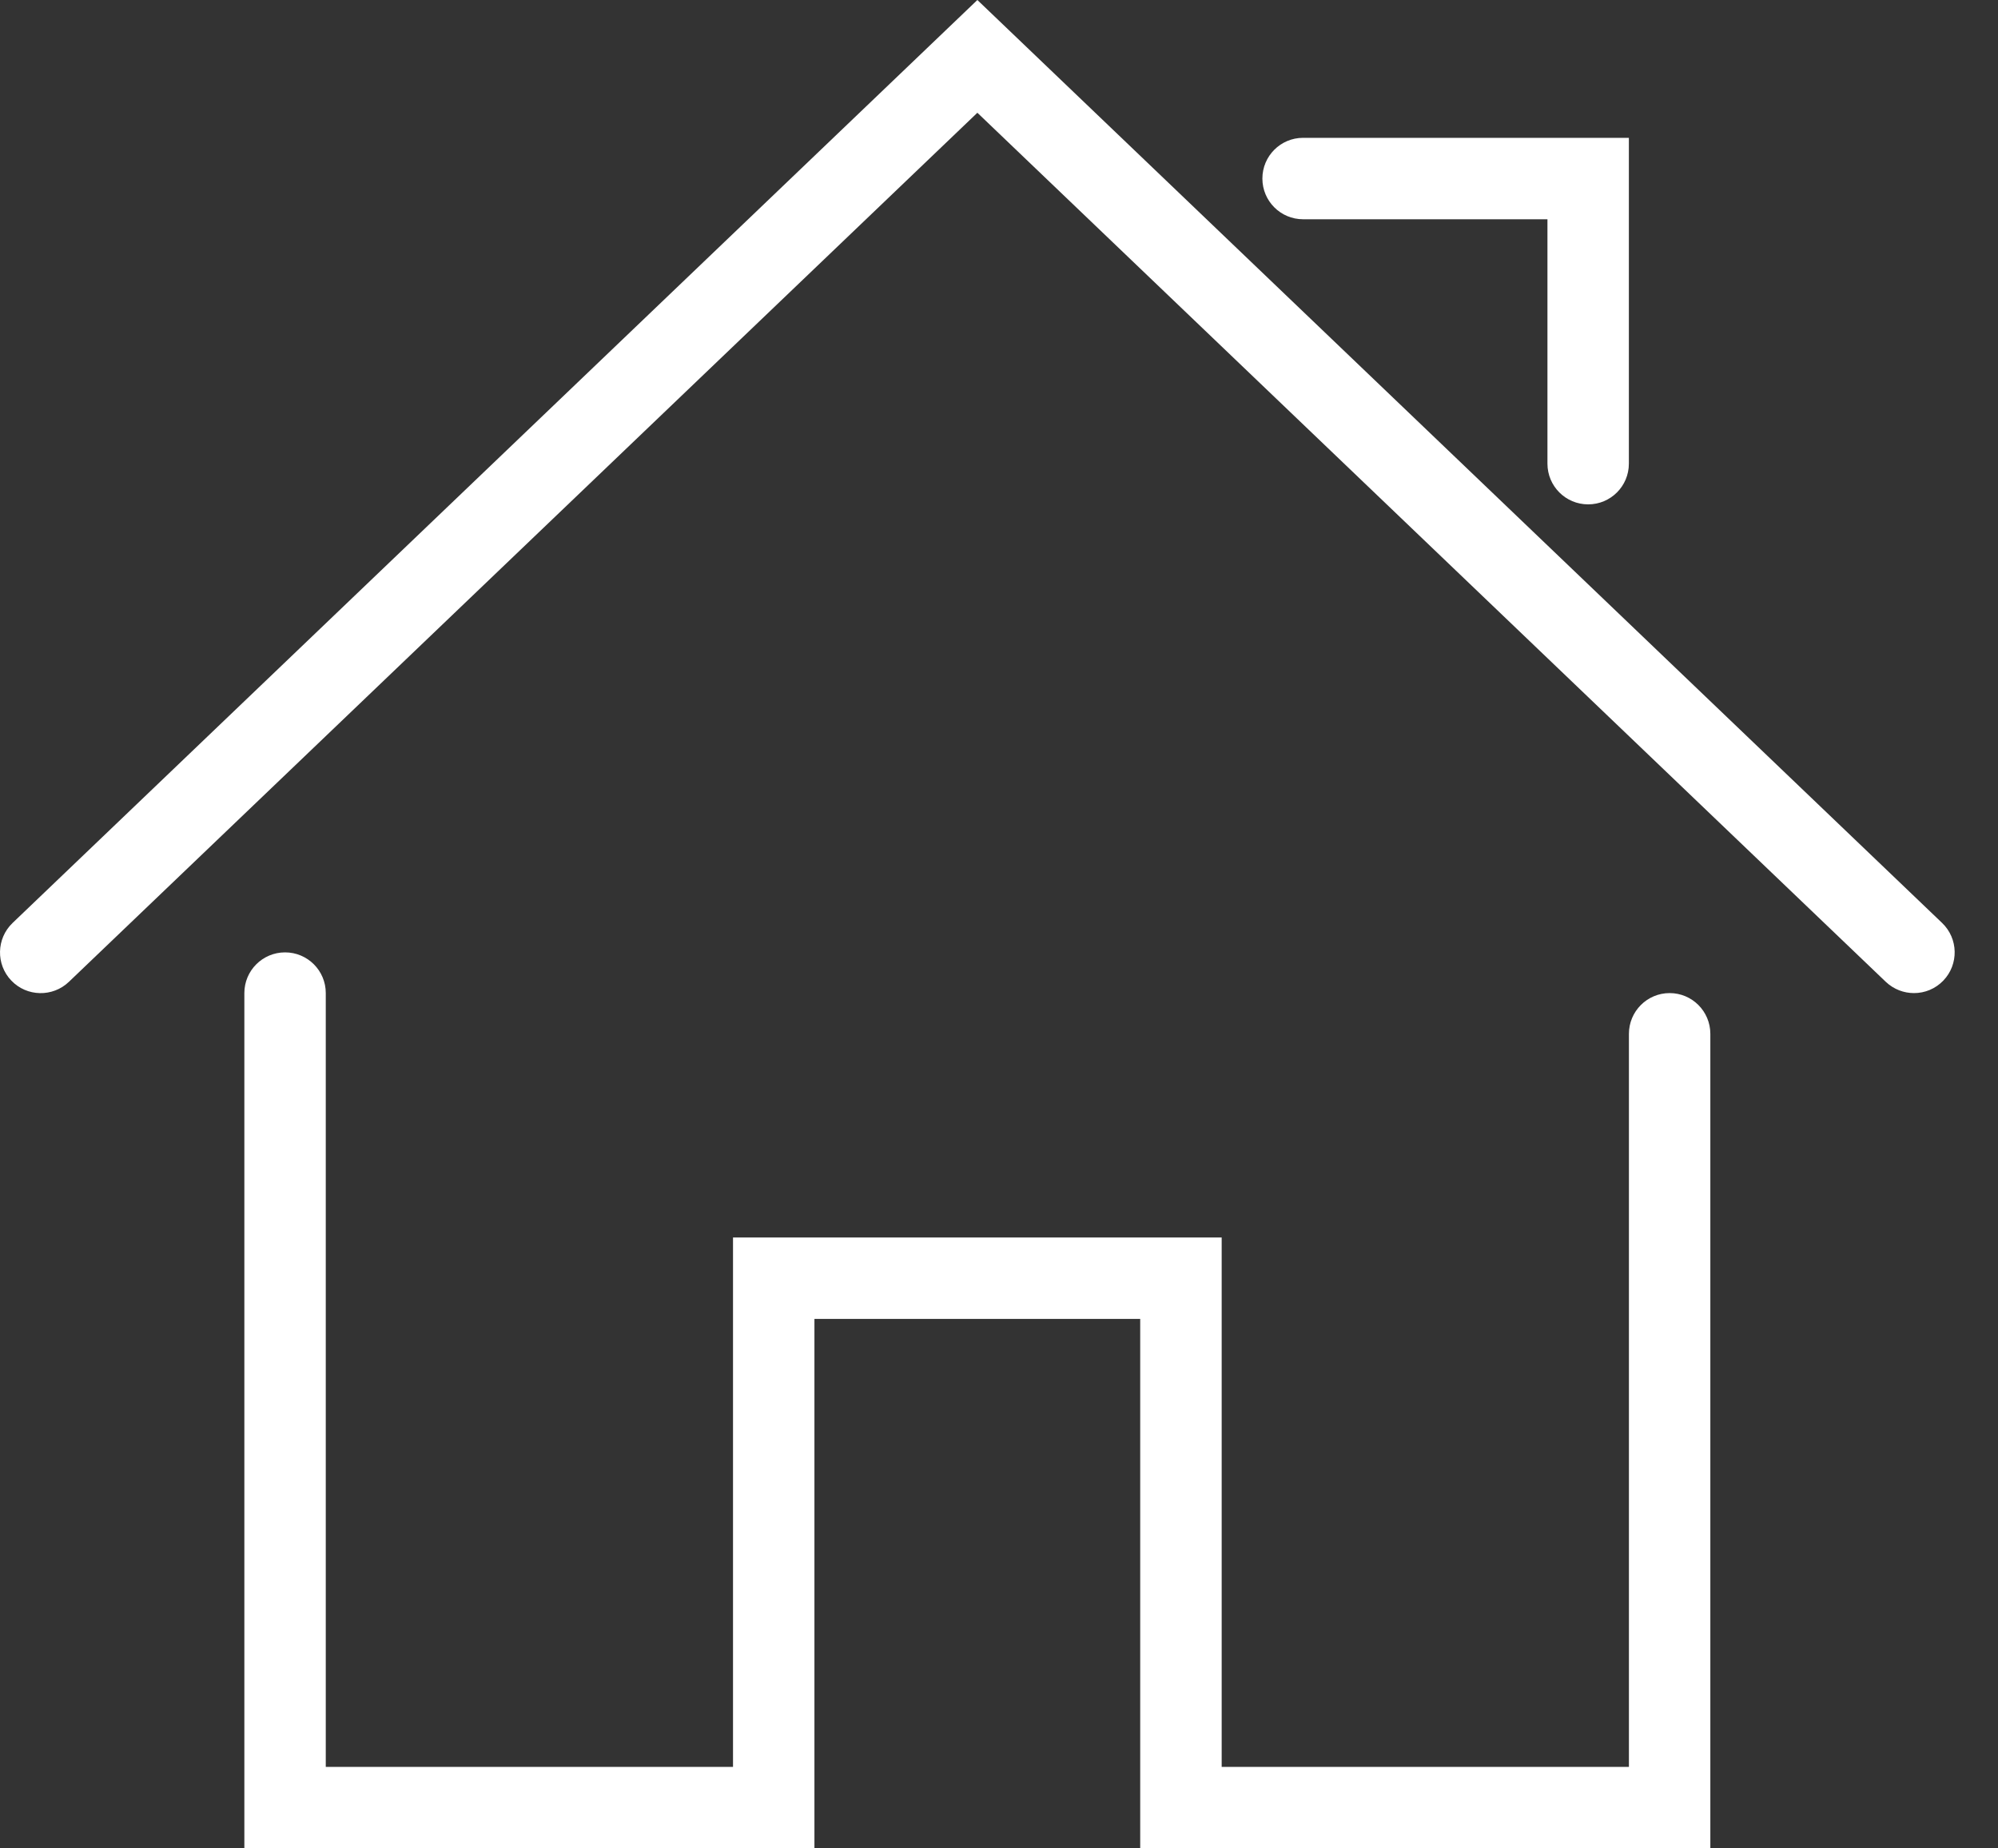 <?xml version="1.0" encoding="UTF-8"?>
<svg xmlns="http://www.w3.org/2000/svg" width="40" height="37" viewBox="0 0 40 37" fill="none">
  <rect x="0" y="0" width="40" height="37" fill="#333333" stroke="none"/>
  <path d="M34.241 37H22.827V26.401H16.305V37H4.892V19.879C4.892 19.429 5.256 19.064 5.707 19.064C6.158 19.064 6.522 19.429 6.522 19.879V35.369H14.675V24.771H24.458V35.369H32.611V20.695C32.611 20.245 32.975 19.879 33.426 19.879C33.877 19.879 34.241 20.245 34.241 20.695V37Z" fill="white"></path>
  <path d="M38.318 19.879C38.115 19.879 37.913 19.804 37.754 19.654L19.567 2.257L1.379 19.654C1.054 19.964 0.537 19.954 0.226 19.628C-0.085 19.303 -0.073 18.787 0.251 18.476L19.567 0L38.881 18.475C39.206 18.786 39.218 19.302 38.906 19.628C38.746 19.795 38.533 19.879 38.318 19.879Z" fill="white"></path>
  <path d="M31.795 10.096C31.344 10.096 30.98 9.731 30.98 9.281V4.389H26.088C25.637 4.389 25.273 4.024 25.273 3.574C25.273 3.124 25.637 2.759 26.088 2.759H32.61V9.281C32.61 9.731 32.246 10.096 31.795 10.096Z" fill="white"></path>
</svg>
